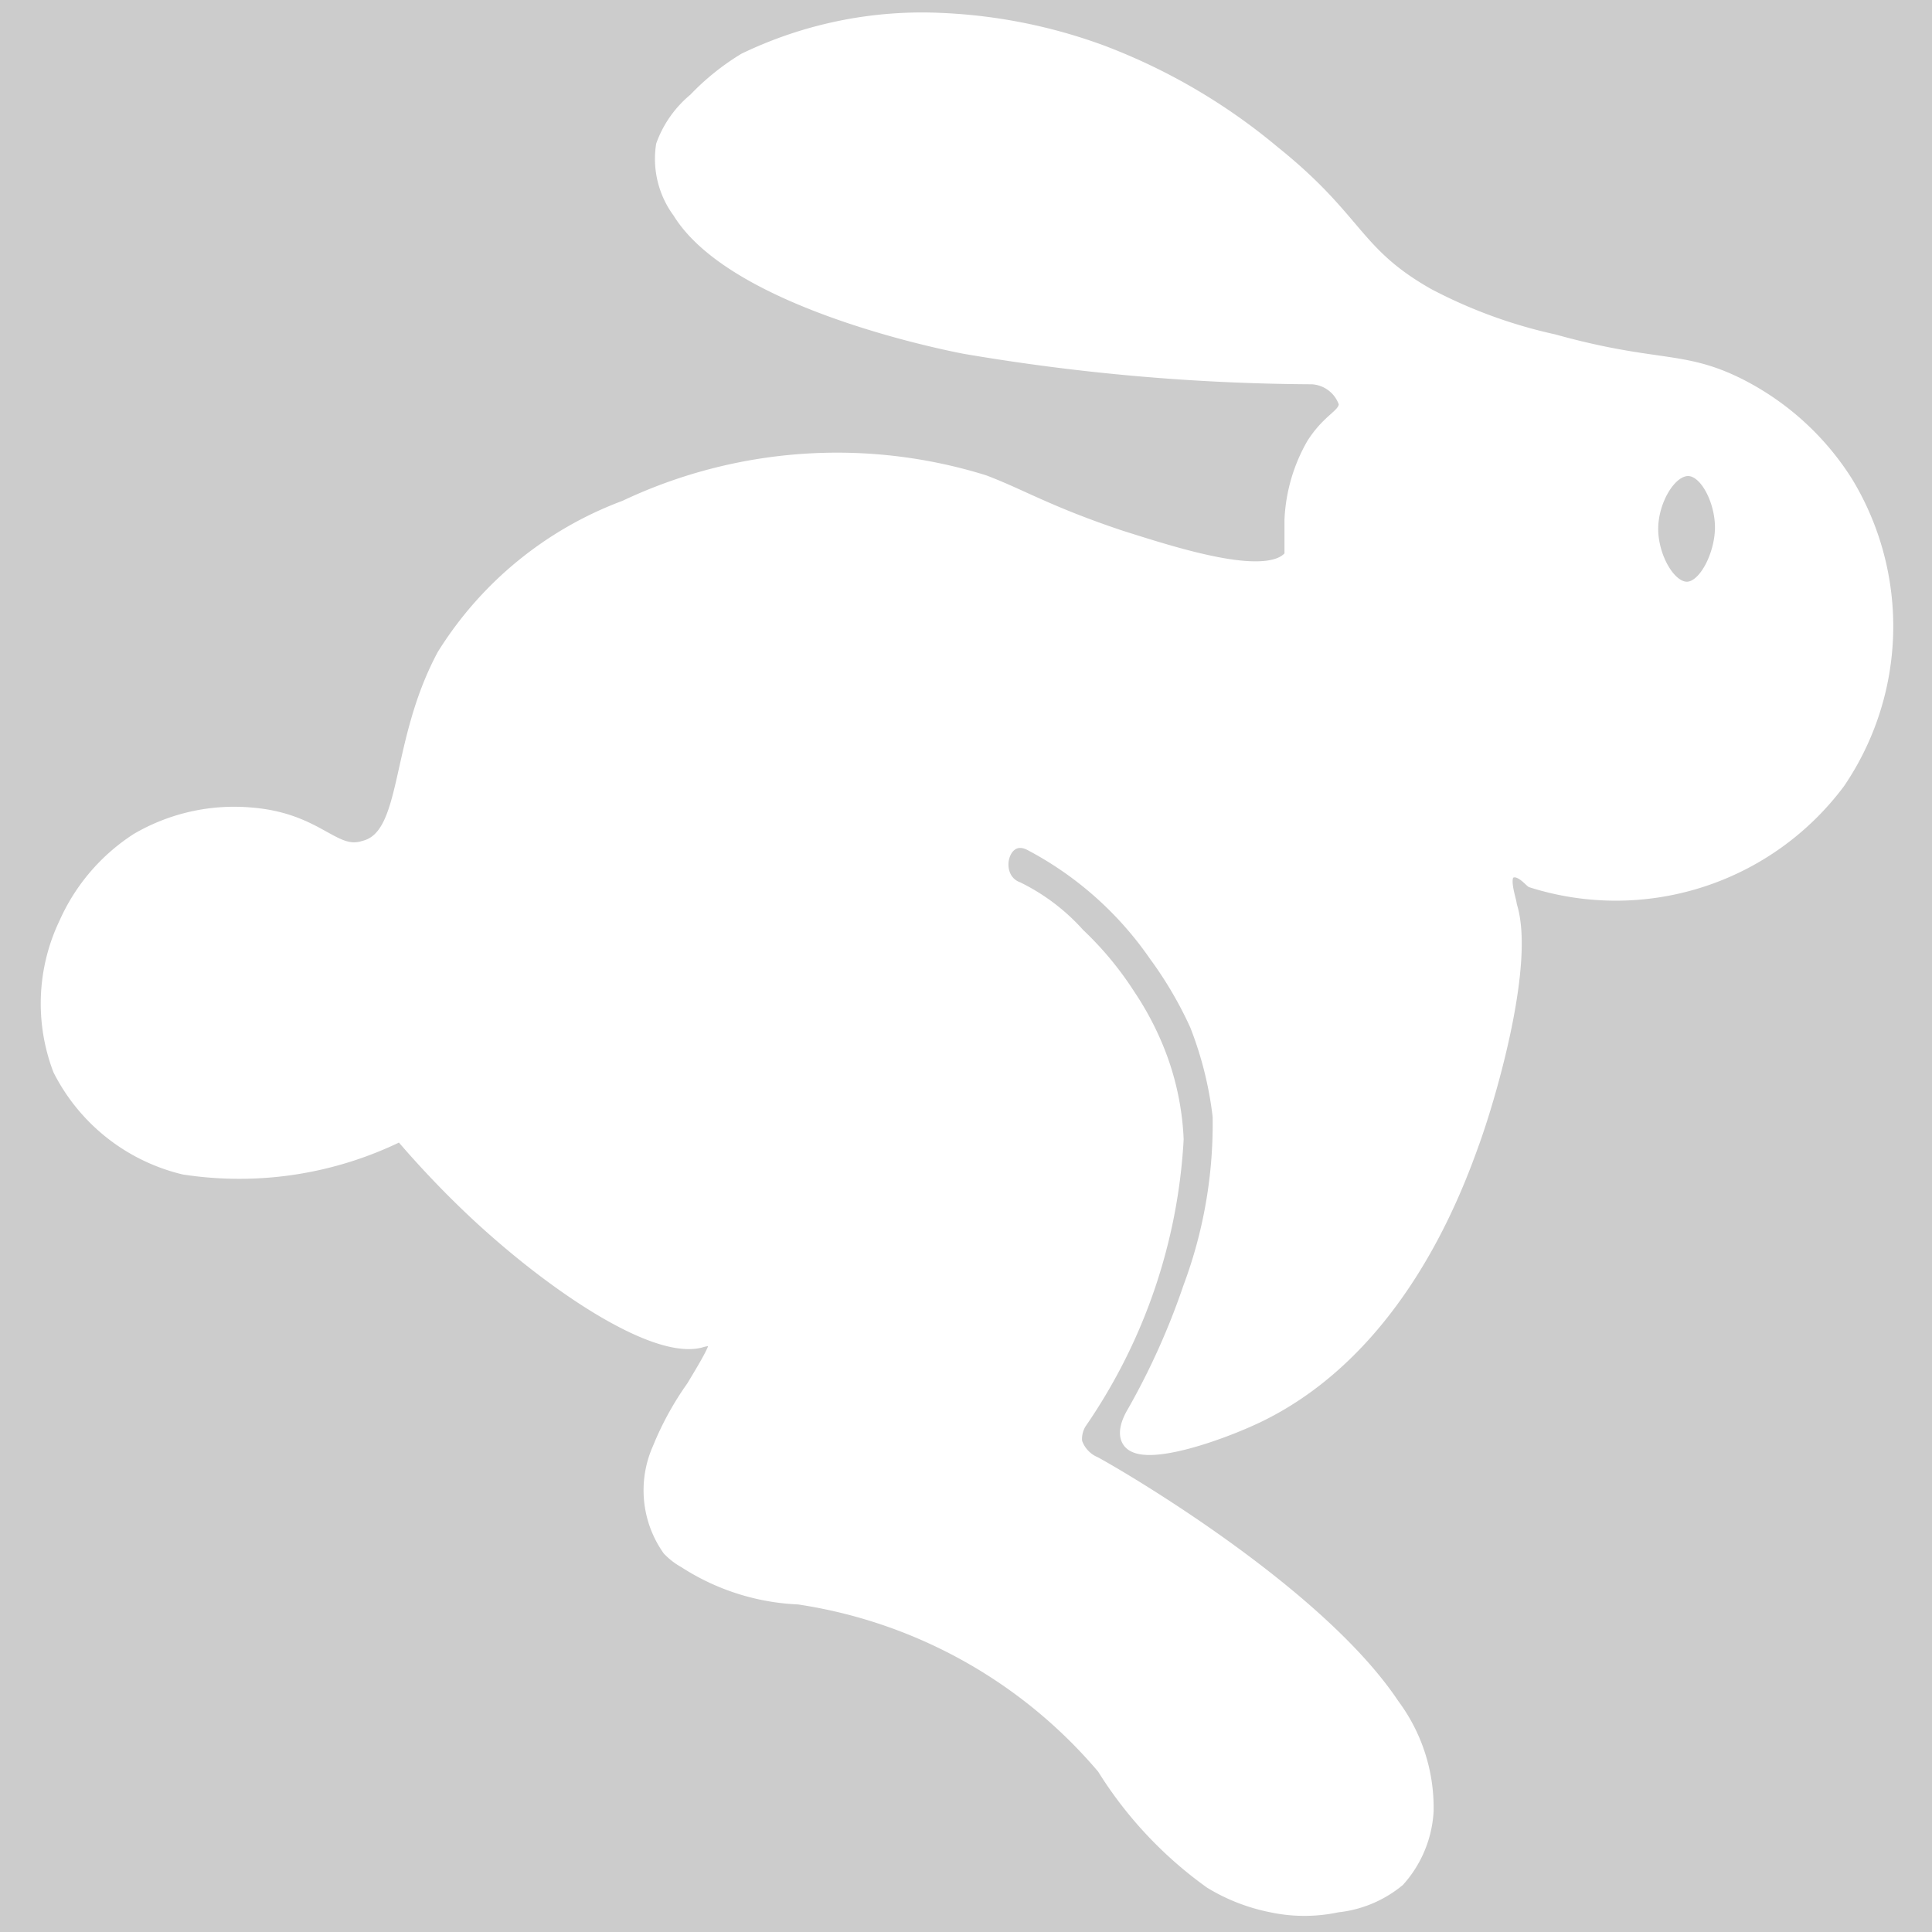 <?xml version='1.0' encoding='UTF-8'?>
<svg xmlns="http://www.w3.org/2000/svg" id="Calque_1" data-name="Calque 1" viewBox="0 0 32 32">
  <rect width="100%" height="100%" fill="#cccccc"/>
  <defs>
    <style>.cls-1{fill:#fff;stroke:#fff;stroke-miterlimit:10;stroke-width:0.25px;}</style>
  </defs>
  <title>Rabbit</title>
  <g id="rabbit">
    <path class="cls-1" d="M30.57,8a4.48,4.48,0,0,0-1.79-1.62c-.93-.46-1.36-.25-3.05-.72a8.28,8.28,0,0,1-2.08-.76c-1.24-.7-1.16-1.24-2.57-2.37A9.84,9.84,0,0,0,18.24.87,8.75,8.75,0,0,0,15.61.34,6.76,6.76,0,0,0,12.34,1a4,4,0,0,0-.82.66,1.74,1.74,0,0,0-.53.75,1.46,1.46,0,0,0,.27,1.09C12.21,5.05,16,5.74,16,5.74a35.21,35.21,0,0,0,5.73.5h0a.63.63,0,0,1,.57.44c0,.22-.26.25-.54.69a2.74,2.74,0,0,0-.36,1.24v.3c0,.19,0,.22,0,.3-.35.5-1.89,0-2.84-.3-1.2-.4-1.66-.69-2.27-.92a8.19,8.19,0,0,0-5.93.42,6,6,0,0,0-3,2.45c-.8,1.49-.55,3-1.33,3.19-.51.16-.76-.46-1.87-.55a3.17,3.17,0,0,0-1.88.42A3.18,3.18,0,0,0,1.1,15.3,3.06,3.06,0,0,0,1,17.71a3.11,3.11,0,0,0,2.05,1.62,6,6,0,0,0,3.59-.56,16.12,16.12,0,0,0,1.29,1.35c1.33,1.23,2.93,2.26,3.66,2.08,0,0,.21-.07.27,0s-.13.38-.37.78A5,5,0,0,0,10.93,24a1.68,1.68,0,0,0,.16,1.65,1.07,1.07,0,0,0,.26.2,3.74,3.74,0,0,0,1.88.6,8.22,8.22,0,0,1,5.06,2.82,6.63,6.63,0,0,0,1.77,1.89,3.06,3.06,0,0,0,1,.39,2.59,2.59,0,0,0,1.09,0,1.88,1.88,0,0,0,1-.42A1.85,1.85,0,0,0,23.62,30a2.83,2.83,0,0,0-.56-1.75c-1.23-1.85-4.47-3.75-4.93-4a.59.59,0,0,1-.33-.36.52.52,0,0,1,.08-.34,9.13,9.13,0,0,0,1.6-4.68,4.48,4.48,0,0,0-.26-1.32,4.87,4.87,0,0,0-.54-1.06,5.34,5.34,0,0,0-.83-1,3.28,3.28,0,0,0-1-.76c-.48-.18-.27-1,.21-.77a5.81,5.81,0,0,1,2.09,1.85,6.51,6.51,0,0,1,.68,1.16,6.08,6.08,0,0,1,.38,1.52,7.75,7.75,0,0,1-.49,2.84,12,12,0,0,1-.93,2.07c-.09.15-.16.34-.08.46.21.32,1.45-.1,2.12-.42,2.32-1.12,3.27-3.74,3.56-4.55S25.3,15.92,25,15c0-.08-.16-.48,0-.57s.33.11.38.15a4.59,4.59,0,0,0,5.06-1.63A4.58,4.58,0,0,0,30.57,8ZM27.94,9.76c-.31,0-.6-.53-.6-1s.3-1,.62-1,.58.55.57,1S28.25,9.76,27.94,9.76Z"/>
  </g>
</svg>
